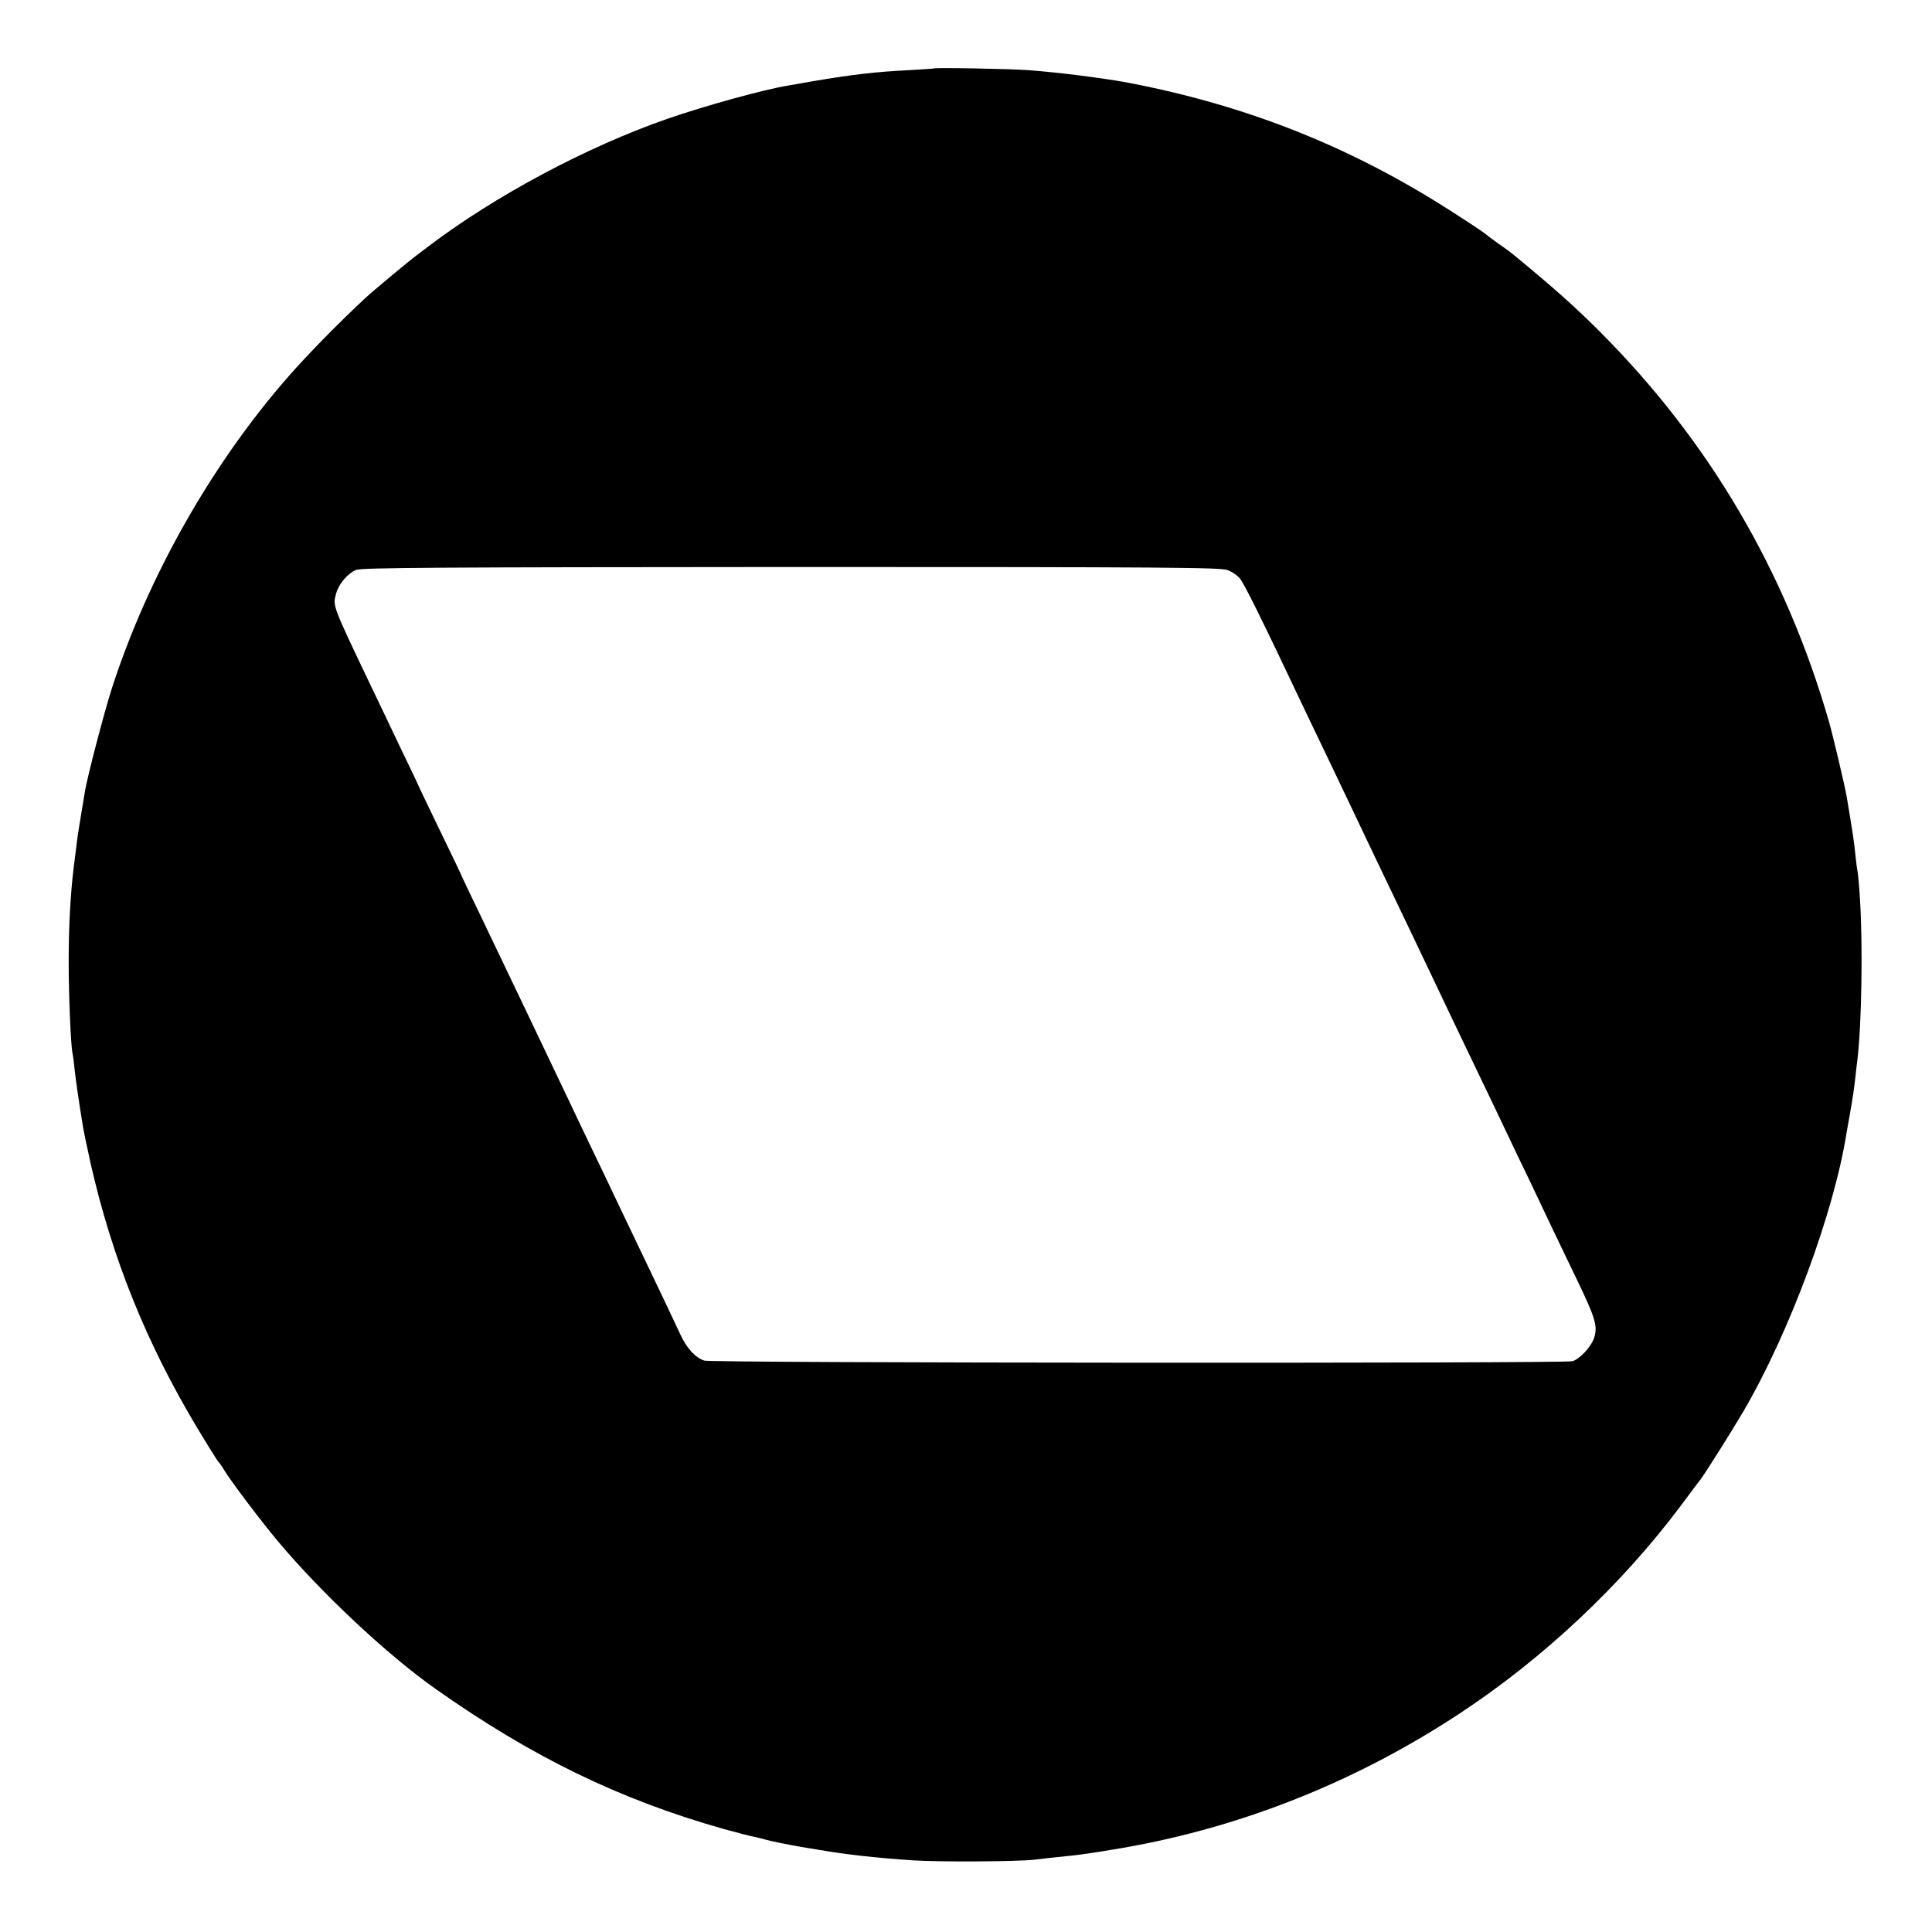 <?xml version="1.0" standalone="no"?>
<!DOCTYPE svg PUBLIC "-//W3C//DTD SVG 20010904//EN"
 "http://www.w3.org/TR/2001/REC-SVG-20010904/DTD/svg10.dtd">
<svg version="1.0" xmlns="http://www.w3.org/2000/svg"
 width="920pt" height="920pt" viewBox="0 0 920 920"
 preserveAspectRatio="xMidYMid meet">
<g transform="translate(0,920) scale(0.1,-0.1)"
fill="#000000" stroke="none">
<path d="M4447 8874 c-1 -1 -54 -4 -117 -8 -163 -8 -269 -21 -455 -52 -49 -9
-103 -18 -120 -21 -117 -19 -392 -95 -575 -158 -386 -134 -826 -369 -1145
-612 -6 -5 -28 -21 -50 -38 -38 -28 -212 -173 -246 -205 -123 -114 -274 -268
-364 -371 -365 -416 -671 -955 -843 -1489 -36 -112 -113 -407 -127 -485 -19
-116 -36 -215 -39 -245 -2 -19 -9 -73 -15 -120 -16 -133 -24 -281 -24 -455 0
-155 10 -389 18 -430 3 -11 7 -45 10 -75 5 -48 21 -161 41 -280 3 -19 19 -95
35 -168 103 -454 266 -858 509 -1263 51 -85 96 -156 99 -159 4 -3 18 -22 30
-43 34 -55 172 -238 255 -337 205 -245 523 -543 751 -703 459 -324 877 -527
1373 -667 63 -17 126 -34 140 -36 15 -3 41 -9 57 -14 27 -8 98 -22 165 -34 14
-2 52 -9 85 -14 133 -23 274 -39 455 -51 126 -8 486 -6 572 3 52 6 94 11 193
21 28 3 106 14 175 26 589 94 1153 315 1660 649 397 261 770 611 1054 990 47
63 89 120 94 125 22 29 156 242 205 326 219 375 431 948 490 1324 3 17 10 57
16 90 15 85 19 113 26 175 3 30 8 69 10 85 20 168 26 545 12 763 -4 68 -10
128 -12 135 -2 7 -6 41 -10 77 -5 56 -13 108 -41 275 -10 57 -65 290 -85 360
-207 716 -571 1336 -1093 1858 -118 118 -210 200 -411 366 -11 9 -42 32 -70
51 -27 19 -52 38 -55 41 -3 4 -63 45 -135 91 -491 321 -994 523 -1572 634
-119 22 -328 49 -478 60 -80 6 -442 13 -448 8z m1400 -2389 c20 -8 45 -25 56
-38 20 -23 97 -177 317 -642 26 -55 78 -163 115 -240 37 -77 84 -176 105 -220
21 -44 88 -186 150 -315 113 -235 185 -387 265 -555 23 -49 95 -200 160 -335
65 -135 139 -290 165 -345 26 -55 72 -152 103 -215 30 -63 76 -160 102 -215
26 -55 81 -169 122 -254 90 -187 101 -224 85 -279 -13 -43 -68 -103 -104 -114
-41 -11 -4104 -9 -4135 3 -44 16 -83 59 -113 124 -15 33 -54 114 -85 180 -93
194 -164 343 -215 450 -26 55 -73 154 -105 220 -32 66 -79 165 -105 220 -77
163 -356 746 -446 934 -46 95 -84 175 -84 176 0 2 -47 101 -105 220 -58 120
-105 218 -105 220 0 1 -38 81 -84 176 -46 96 -102 215 -126 264 -202 423 -196
408 -179 470 12 44 54 94 94 111 25 11 397 13 2073 14 1798 0 2047 -2 2079
-15z"/>
</g>
</svg>
